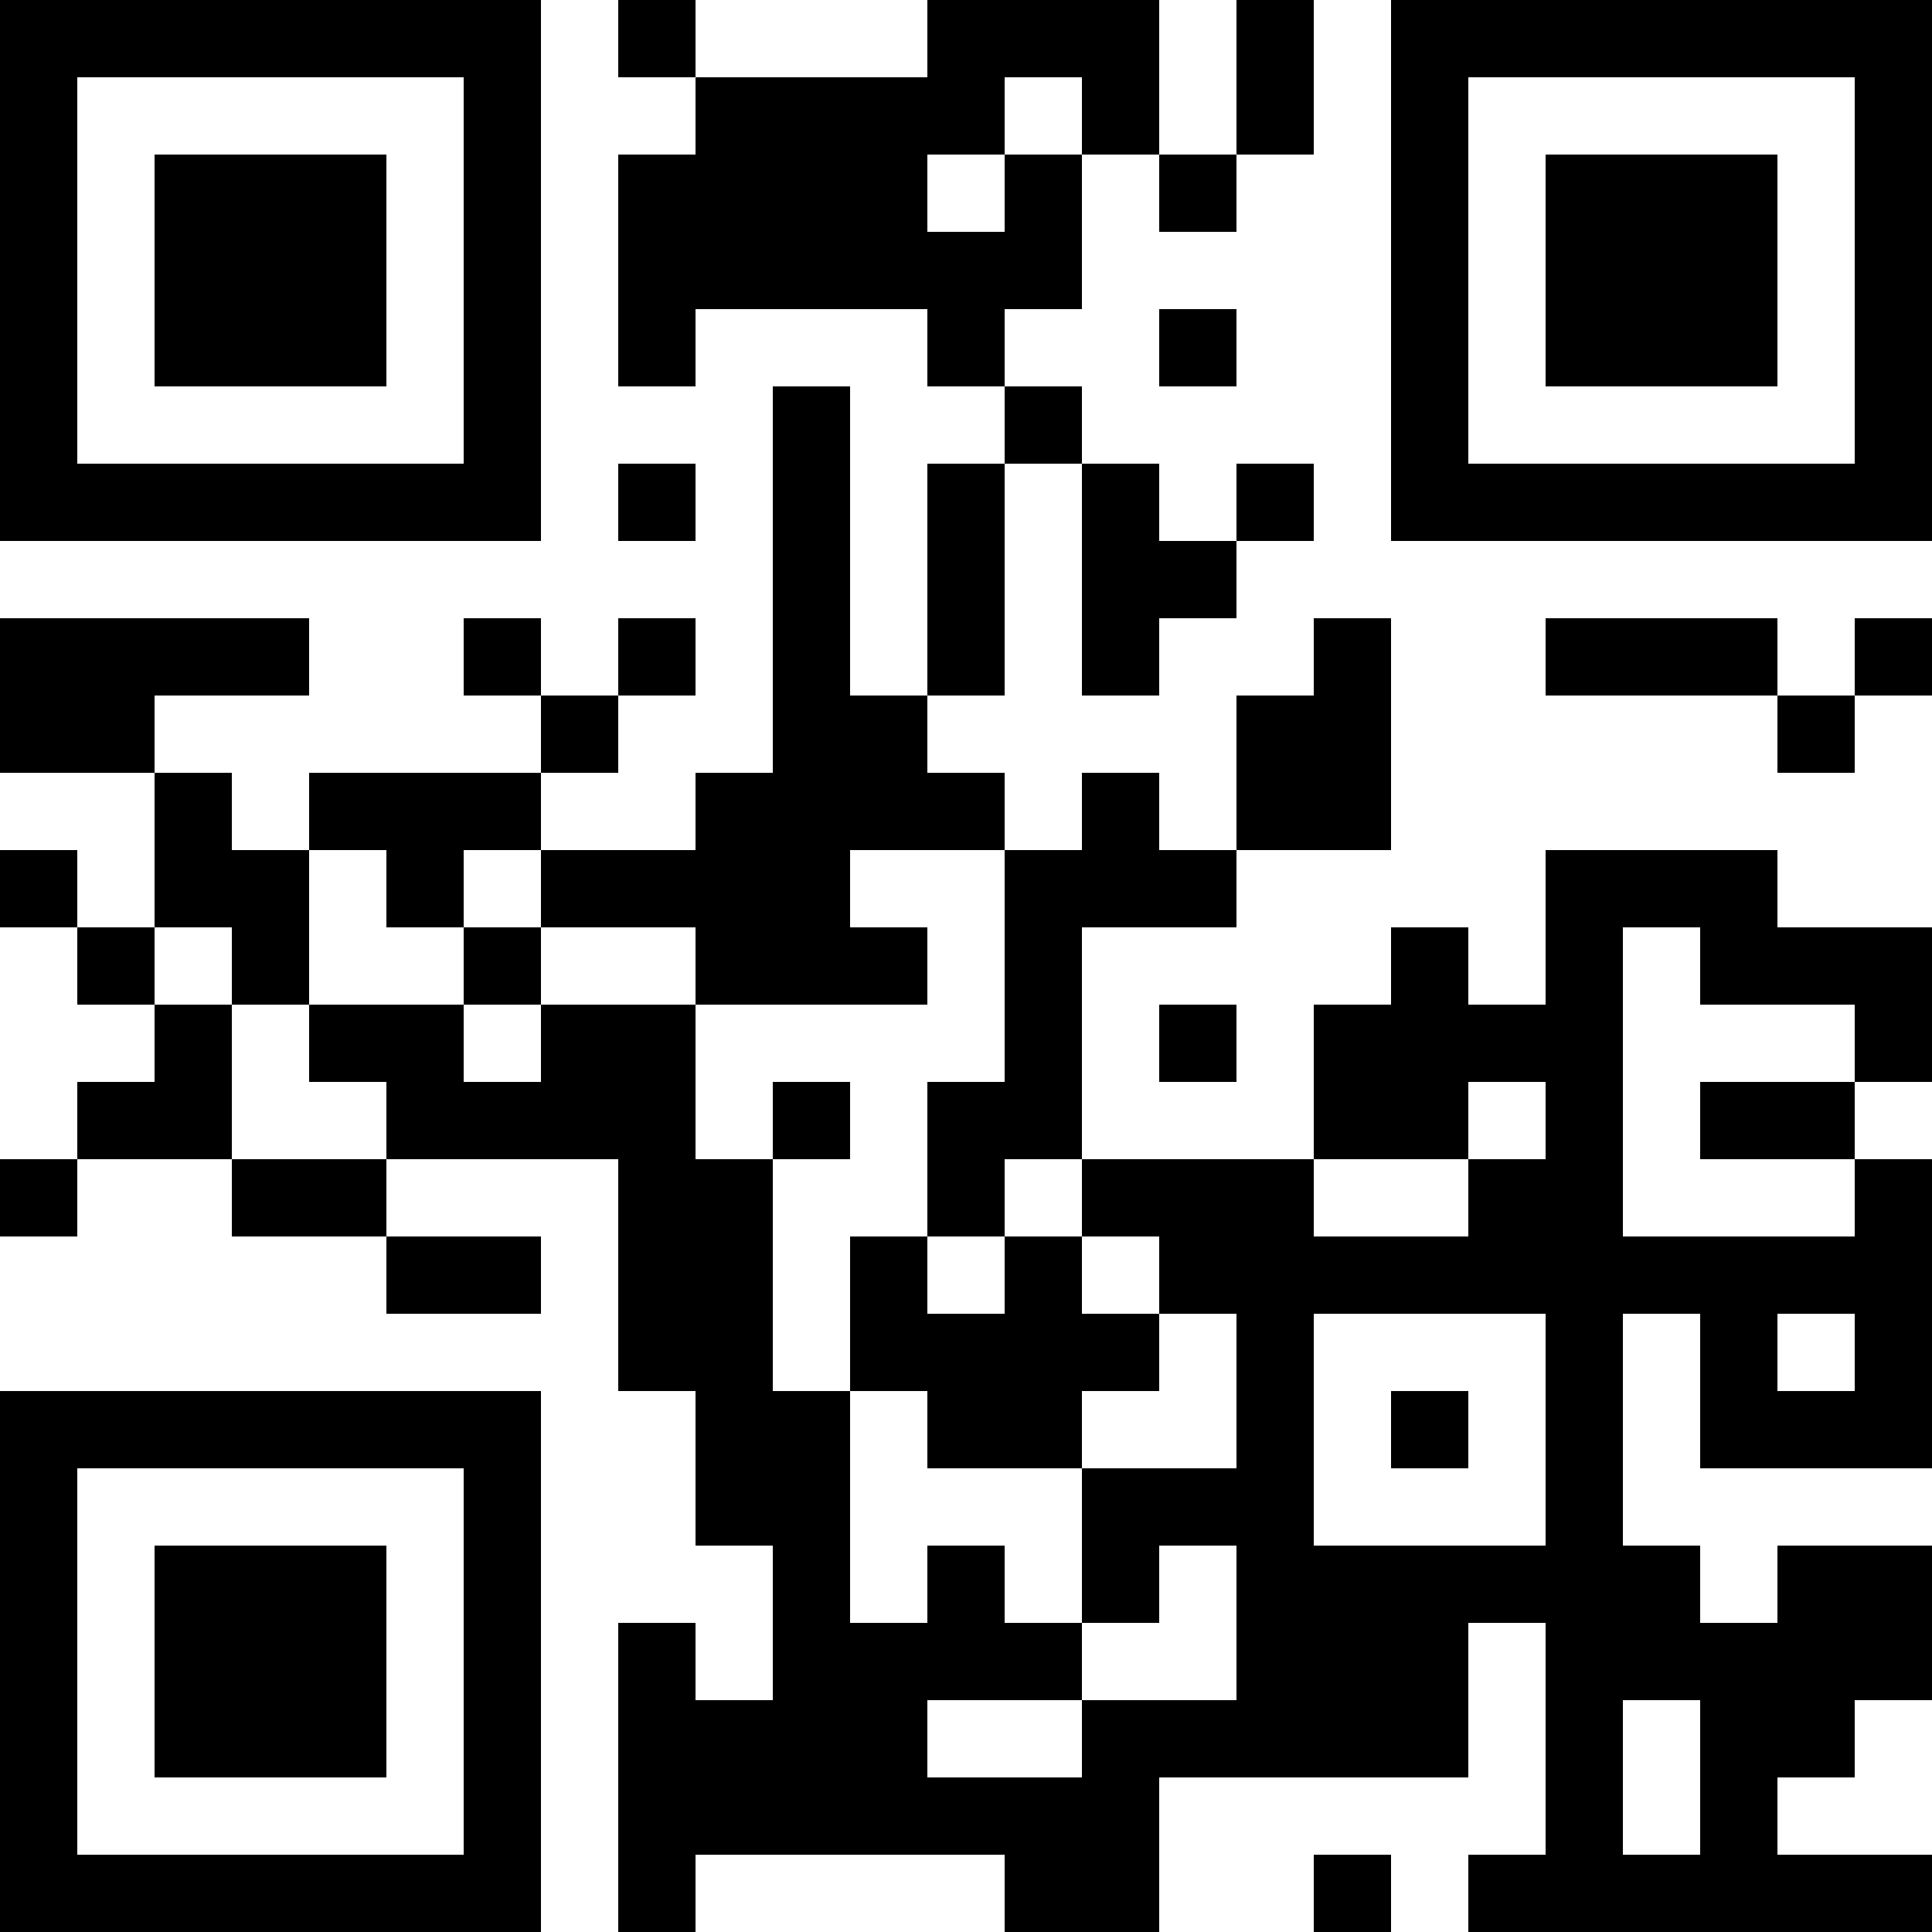 <?xml version="1.0" encoding="UTF-8"?>
<svg xmlns="http://www.w3.org/2000/svg" version="1.1" width="1000" height="1000" viewBox="0 0 1000 1000"><rect x="0" y="0" width="1000" height="1000" fill="#ffffff"/><g transform="scale(40)"><g transform="translate(0,0)"><path fill-rule="evenodd" d="M8 0L8 1L9 1L9 2L8 2L8 5L9 5L9 4L12 4L12 5L13 5L13 6L12 6L12 9L11 9L11 5L10 5L10 10L9 10L9 11L7 11L7 10L8 10L8 9L9 9L9 8L8 8L8 9L7 9L7 8L6 8L6 9L7 9L7 10L4 10L4 11L3 11L3 10L2 10L2 9L4 9L4 8L0 8L0 10L2 10L2 12L1 12L1 11L0 11L0 12L1 12L1 13L2 13L2 14L1 14L1 15L0 15L0 16L1 16L1 15L3 15L3 16L5 16L5 17L7 17L7 16L5 16L5 15L8 15L8 18L9 18L9 20L10 20L10 22L9 22L9 21L8 21L8 25L9 25L9 24L13 24L13 25L15 25L15 23L19 23L19 21L20 21L20 24L19 24L19 25L25 25L25 24L23 24L23 23L24 23L24 22L25 22L25 20L23 20L23 21L22 21L22 20L21 20L21 17L22 17L22 19L25 19L25 15L24 15L24 14L25 14L25 12L23 12L23 11L20 11L20 13L19 13L19 12L18 12L18 13L17 13L17 15L14 15L14 12L16 12L16 11L18 11L18 8L17 8L17 9L16 9L16 11L15 11L15 10L14 10L14 11L13 11L13 10L12 10L12 9L13 9L13 6L14 6L14 9L15 9L15 8L16 8L16 7L17 7L17 6L16 6L16 7L15 7L15 6L14 6L14 5L13 5L13 4L14 4L14 2L15 2L15 3L16 3L16 2L17 2L17 0L16 0L16 2L15 2L15 0L12 0L12 1L9 1L9 0ZM13 1L13 2L12 2L12 3L13 3L13 2L14 2L14 1ZM15 4L15 5L16 5L16 4ZM8 6L8 7L9 7L9 6ZM20 8L20 9L23 9L23 10L24 10L24 9L25 9L25 8L24 8L24 9L23 9L23 8ZM4 11L4 13L3 13L3 12L2 12L2 13L3 13L3 15L5 15L5 14L4 14L4 13L6 13L6 14L7 14L7 13L9 13L9 15L10 15L10 18L11 18L11 21L12 21L12 20L13 20L13 21L14 21L14 22L12 22L12 23L14 23L14 22L16 22L16 20L15 20L15 21L14 21L14 19L16 19L16 17L15 17L15 16L14 16L14 15L13 15L13 16L12 16L12 14L13 14L13 11L11 11L11 12L12 12L12 13L9 13L9 12L7 12L7 11L6 11L6 12L5 12L5 11ZM6 12L6 13L7 13L7 12ZM21 12L21 16L24 16L24 15L22 15L22 14L24 14L24 13L22 13L22 12ZM15 13L15 14L16 14L16 13ZM10 14L10 15L11 15L11 14ZM19 14L19 15L17 15L17 16L19 16L19 15L20 15L20 14ZM11 16L11 18L12 18L12 19L14 19L14 18L15 18L15 17L14 17L14 16L13 16L13 17L12 17L12 16ZM17 17L17 20L20 20L20 17ZM23 17L23 18L24 18L24 17ZM18 18L18 19L19 19L19 18ZM21 22L21 24L22 24L22 22ZM17 24L17 25L18 25L18 24ZM0 0L0 7L7 7L7 0ZM1 1L1 6L6 6L6 1ZM2 2L2 5L5 5L5 2ZM18 0L18 7L25 7L25 0ZM19 1L19 6L24 6L24 1ZM20 2L20 5L23 5L23 2ZM0 18L0 25L7 25L7 18ZM1 19L1 24L6 24L6 19ZM2 20L2 23L5 23L5 20Z" fill="#000000"/></g></g></svg>
